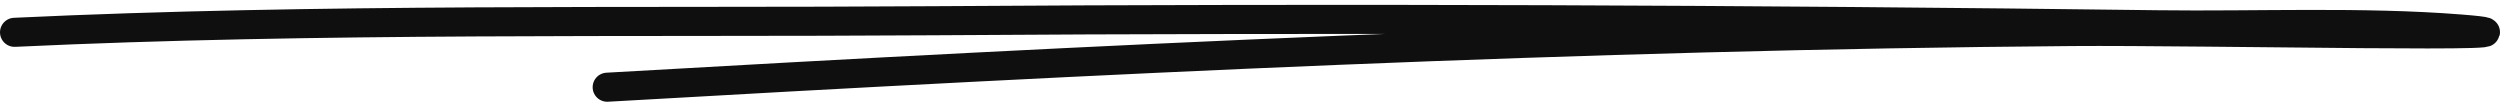 <svg width="258" height="11" fill="none" xmlns="http://www.w3.org/2000/svg"><path d="M62.661 9c50.406-2.89 100.58-5.353 151.192-5.748 13.332-.104 53.221.775 39.997-.265-10.086-.793-21.038-.301-31.132-.43-42.074-.54-84.146-.705-126.235-.418C64.957 2.354 32.99 1.85 1.5 3.335" stroke="#0F0F0F" stroke-width="3" stroke-linecap="round"/></svg>